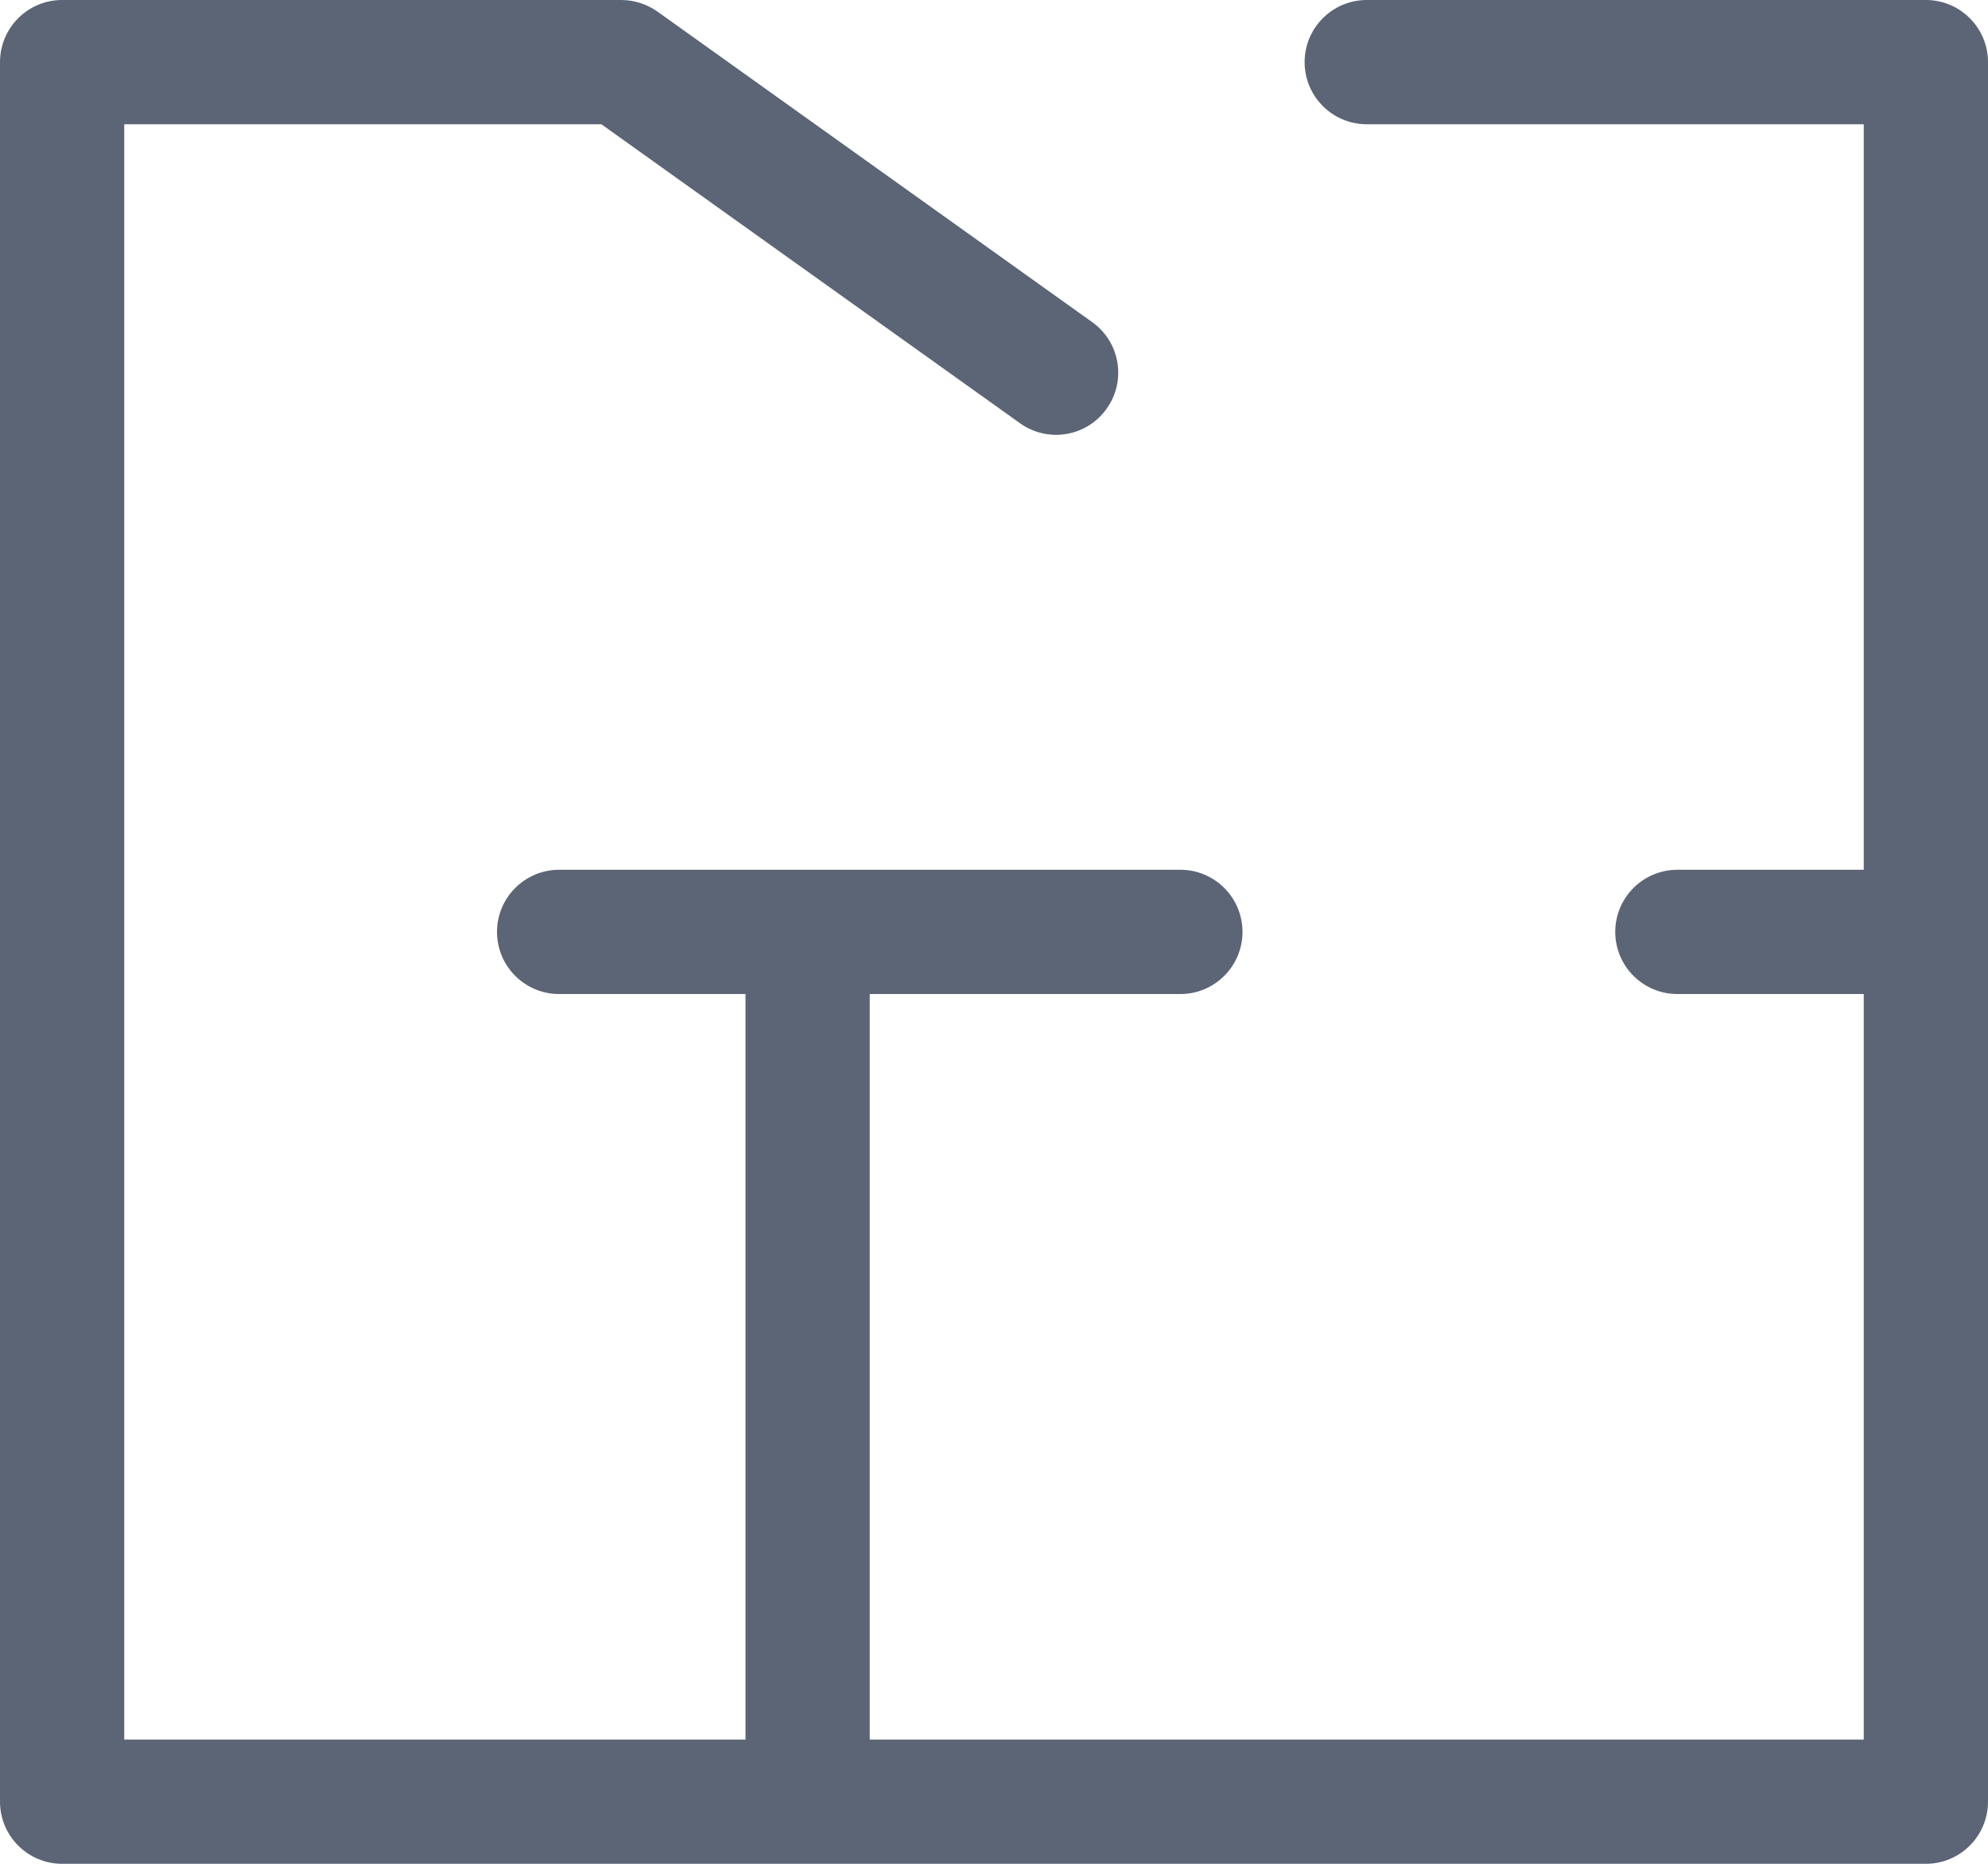 <?xml version="1.0" encoding="utf-8"?>
<!-- Generator: Adobe Illustrator 16.0.0, SVG Export Plug-In . SVG Version: 6.00 Build 0)  -->
<!DOCTYPE svg PUBLIC "-//W3C//DTD SVG 1.1//EN" "http://www.w3.org/Graphics/SVG/1.1/DTD/svg11.dtd">
<svg version="1.1" id="Layer_1" xmlns="http://www.w3.org/2000/svg" xmlns:xlink="http://www.w3.org/1999/xlink" x="0px" y="0px"
	 width="16px" height="15px" viewBox="2 3 16 15" enable-background="new 2 3 16 15" xml:space="preserve">
<title>icn/floor-size copy</title>
<desc>Created with Sketch.</desc>
<g id="icn_x2F_floor-size-copy">
	<path id="Path" fill="#5C6576" d="M9,17h8v-6h-1.5c-0.276,0-0.5-0.224-0.5-0.5s0.224-0.5,0.5-0.5H17V4h-4
		c-0.276,0-0.5-0.224-0.5-0.5S12.724,3,13,3h4.5C17.776,3,18,3.224,18,3.5v14c0,0.276-0.224,0.5-0.5,0.5h-15
		C2.224,18,2,17.776,2,17.5v-14C2,3.224,2.224,3,2.5,3H7c0.104,0,0.206,0.033,0.291,0.093l3.5,2.5
		c0.225,0.161,0.276,0.473,0.115,0.697c-0.16,0.225-0.472,0.277-0.697,0.116L6.84,4H3v13h5v-6H6.5C6.224,11,6,10.776,6,10.5
		S6.224,10,6.5,10h5c0.276,0,0.5,0.224,0.5,0.5S11.776,11,11.5,11H9V17z" />
</g>
</svg>
